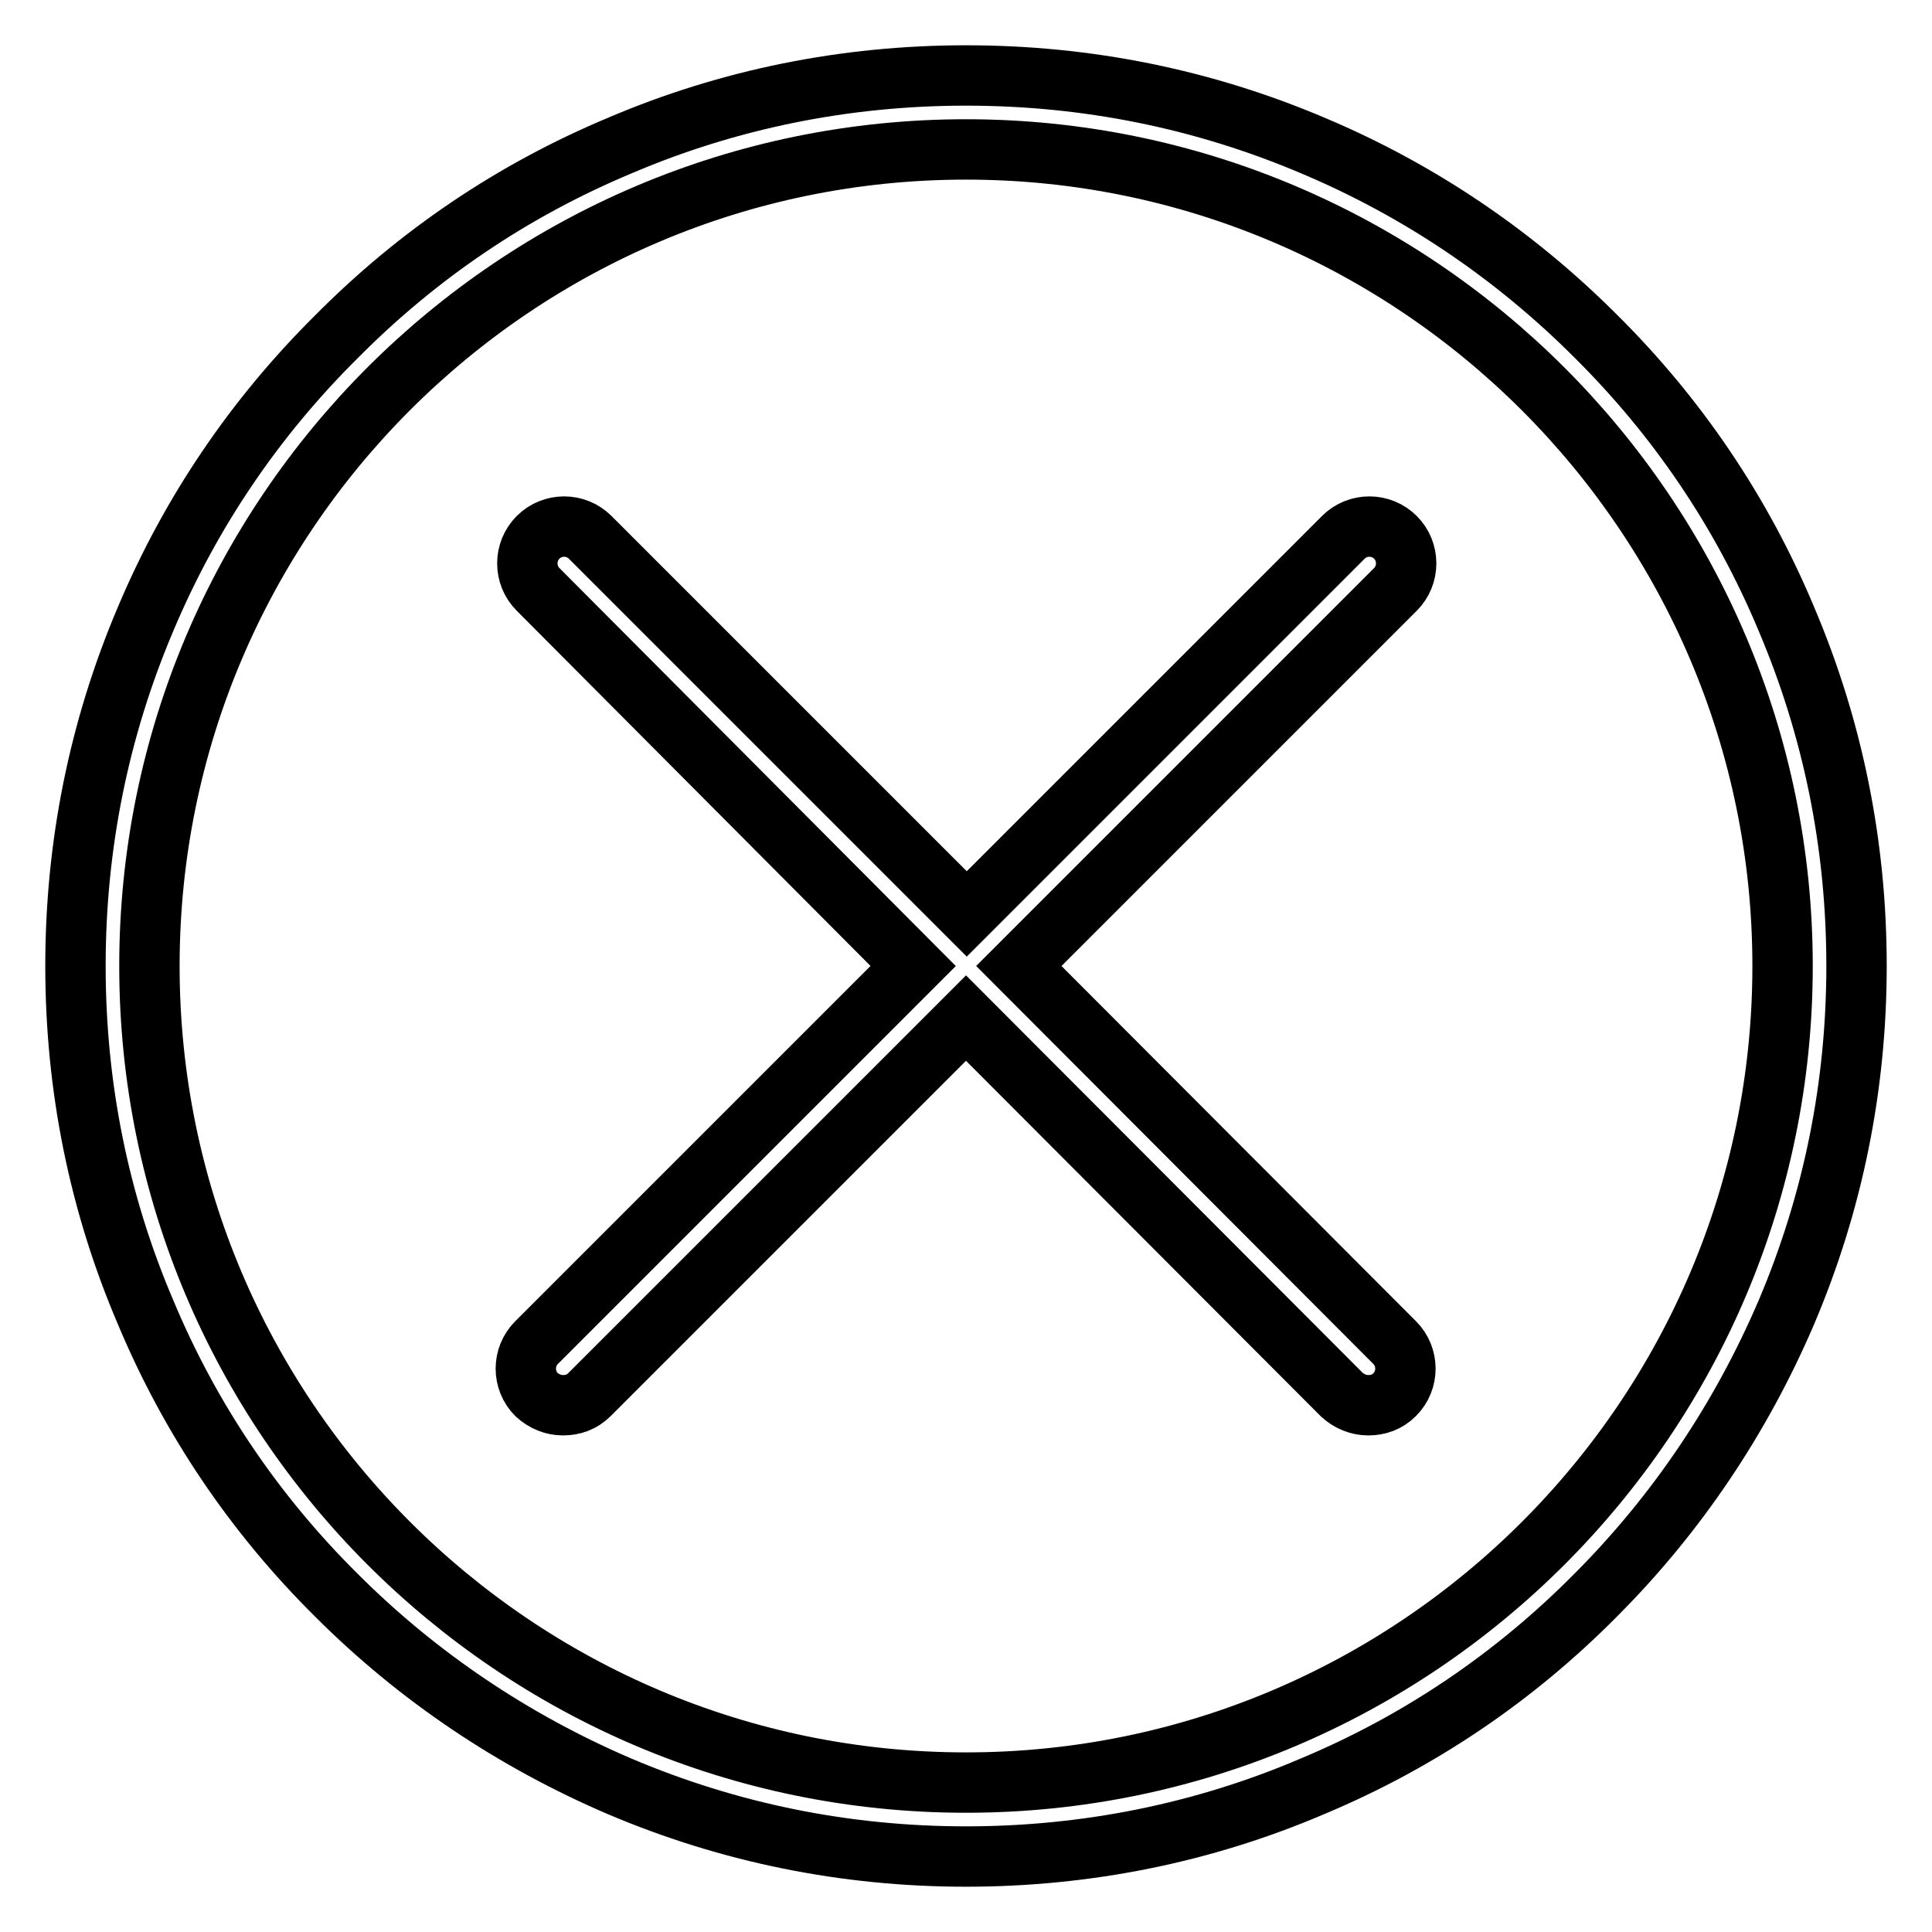 <?xml version="1.0" encoding="utf-8"?>
<!-- Svg Vector Icons : http://www.onlinewebfonts.com/icon -->
<!DOCTYPE svg PUBLIC "-//W3C//DTD SVG 1.1//EN" "http://www.w3.org/Graphics/SVG/1.1/DTD/svg11.dtd">
<svg version="1.1" xmlns="http://www.w3.org/2000/svg" xmlns:xlink="http://www.w3.org/1999/xlink" x="0px" y="0px" viewBox="0 0 256 256" enable-background="new 0 0 256 256" xml:space="preserve">
<g> <path stroke-width="8" fill-opacity="0" stroke="#000000"  d="M236.7,82c-5.9-14.1-14.4-26.7-25.3-37.5C200.6,33.7,188,25.2,174,19.3C159.4,13.1,144,10,128,10 c-15.9,0-31.4,3.1-45.9,9.3C68,25.2,55.4,33.7,44.6,44.6C33.7,55.4,25.2,68,19.3,82C13.1,96.6,10,112,10,128s3.1,31.4,9.3,45.9 c5.9,14.1,14.4,26.7,25.3,37.5c10.8,10.8,23.5,19.3,37.5,25.3c14.6,6.2,30,9.3,45.9,9.3c15.9,0,31.4-3.1,45.9-9.3 c14.1-5.9,26.7-14.4,37.5-25.3c10.8-10.8,19.3-23.5,25.3-37.5c6.2-14.6,9.3-30,9.3-45.9C246,112,242.9,96.6,236.7,82L236.7,82z  M128,236.2c-59.7,0-108.2-48.5-108.2-108.2C19.8,68.3,68.3,19.8,128,19.8c59.6,0,108.2,48.5,108.2,108.2 C236.2,187.7,187.7,236.2,128,236.2z M184.8,177.9c1.9,1.9,1.9,5,0,6.9c-1,1-2.2,1.4-3.5,1.4s-2.5-0.5-3.5-1.4L128,134.9 l-49.9,49.9c-1,1-2.2,1.4-3.5,1.4s-2.5-0.5-3.5-1.4c-1.9-1.9-1.9-5,0-6.9l49.9-49.9L71.3,78.1c-1.9-1.9-1.9-5,0-6.9 c1.9-1.9,5-1.9,6.9,0l49.9,49.9l49.9-49.9c1.9-1.9,5-1.9,6.9,0c1.9,1.9,1.9,5,0,6.9L135,128L184.8,177.9L184.8,177.9z"/></g>
</svg>